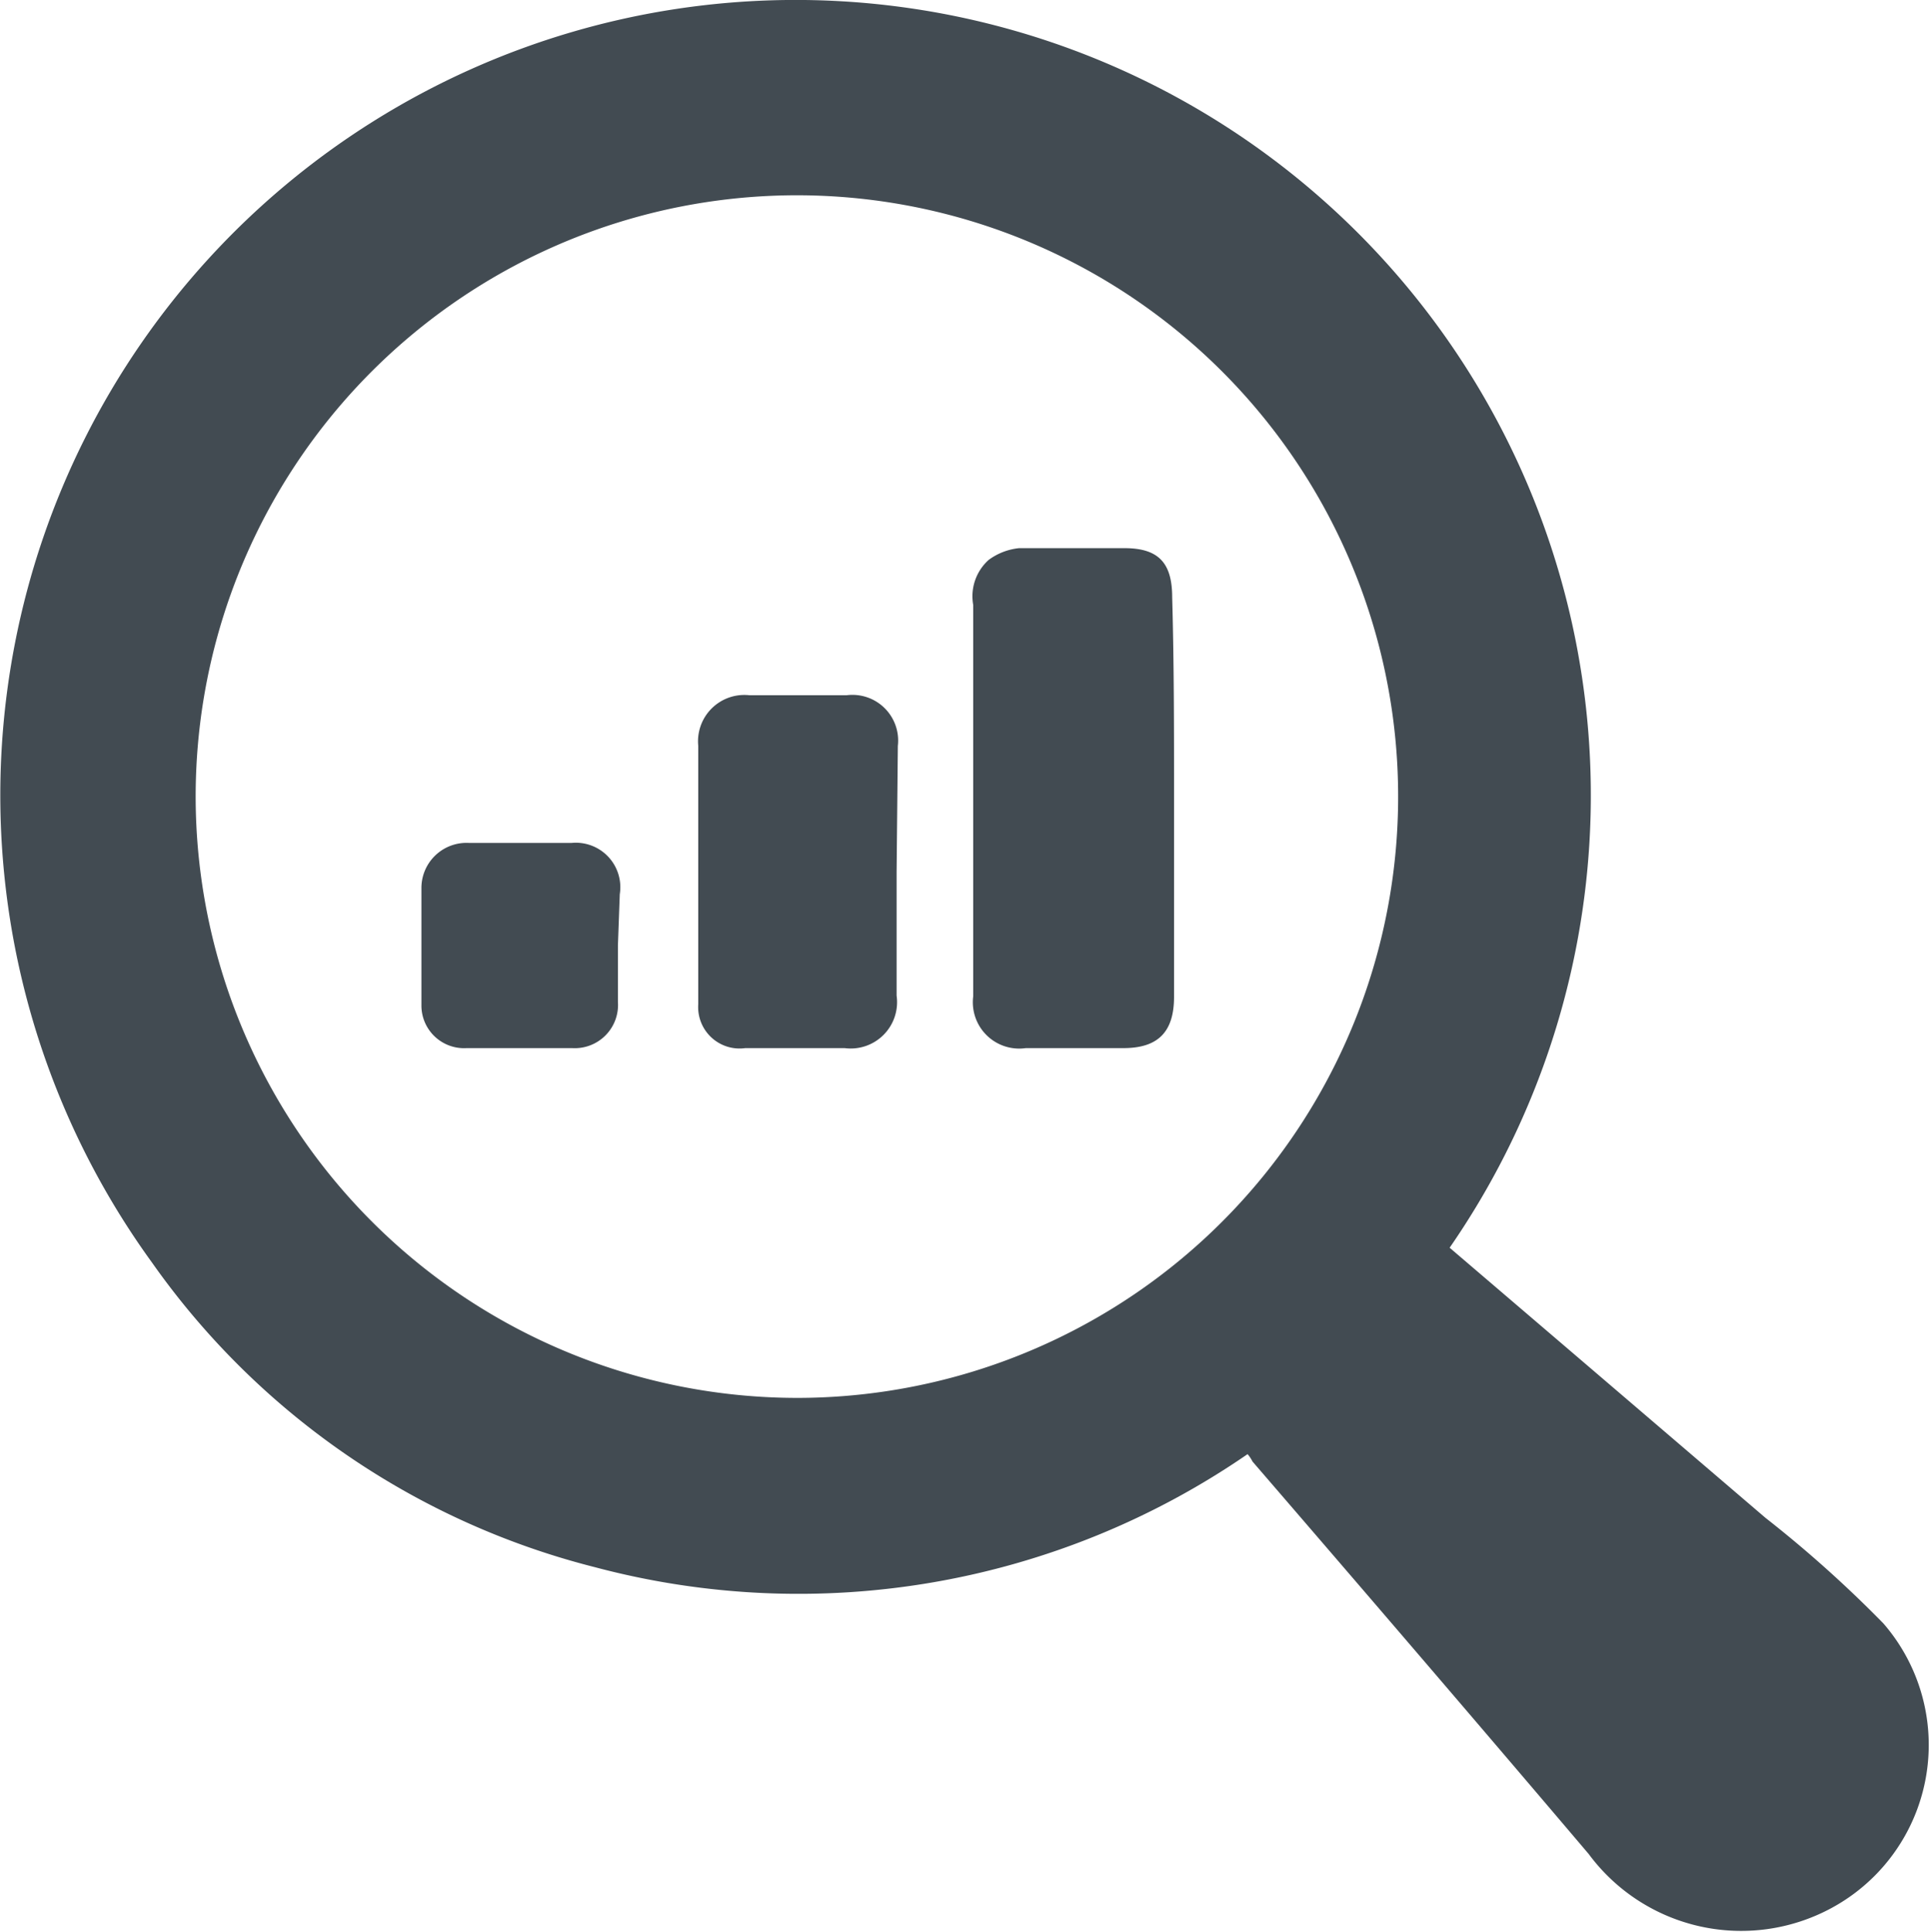 <svg xmlns="http://www.w3.org/2000/svg" viewBox="0 0 31.25 31.26"><defs><style>.cls-1{fill:#424b52}</style></defs><g id="Layer_2" data-name="Layer 2"><g id="Layer_1-2" data-name="Layer 1"><path class="cls-1" d="M20.19 23.53a12.81 12.81 0 0 1-10.56 1.83 12.52 12.52 0 0 1-7.17-4.93 12.87 12.87 0 1 1 21-.24l1.86 1.59 3.25 2.78a19.55 19.55 0 0 1 1.91 1.71 3 3 0 0 1-.85 4.61 3.07 3.07 0 0 1-3.92-.88c-1.8-2.12-3.62-4.24-5.44-6.35a.6.6 0 0 0-.08-.12zm-7.28-.91a9.73 9.73 0 1 0-9.74-9.47 9.74 9.74 0 0 0 9.74 9.47z"/><path class="cls-1" d="M19 12.92v3.21c0 .57-.26.83-.82.83H16.6a.75.75 0 0 1-.85-.84V9.79a.79.79 0 0 1 .25-.73 1 1 0 0 1 .49-.19h1.71c.57 0 .77.26.77.8.03 1.07.03 2.16.03 3.25zm-4.49 1.19v2a.75.75 0 0 1-.84.85h-1.61a.67.67 0 0 1-.76-.71v-4.18a.75.75 0 0 1 .83-.82h1.57a.74.74 0 0 1 .83.82zM10 15.3v.91a.7.7 0 0 1-.74.75H7.55a.69.69 0 0 1-.73-.7v-1.88a.73.73 0 0 1 .77-.74h1.66a.72.72 0 0 1 .78.83z"/></g></g></svg>